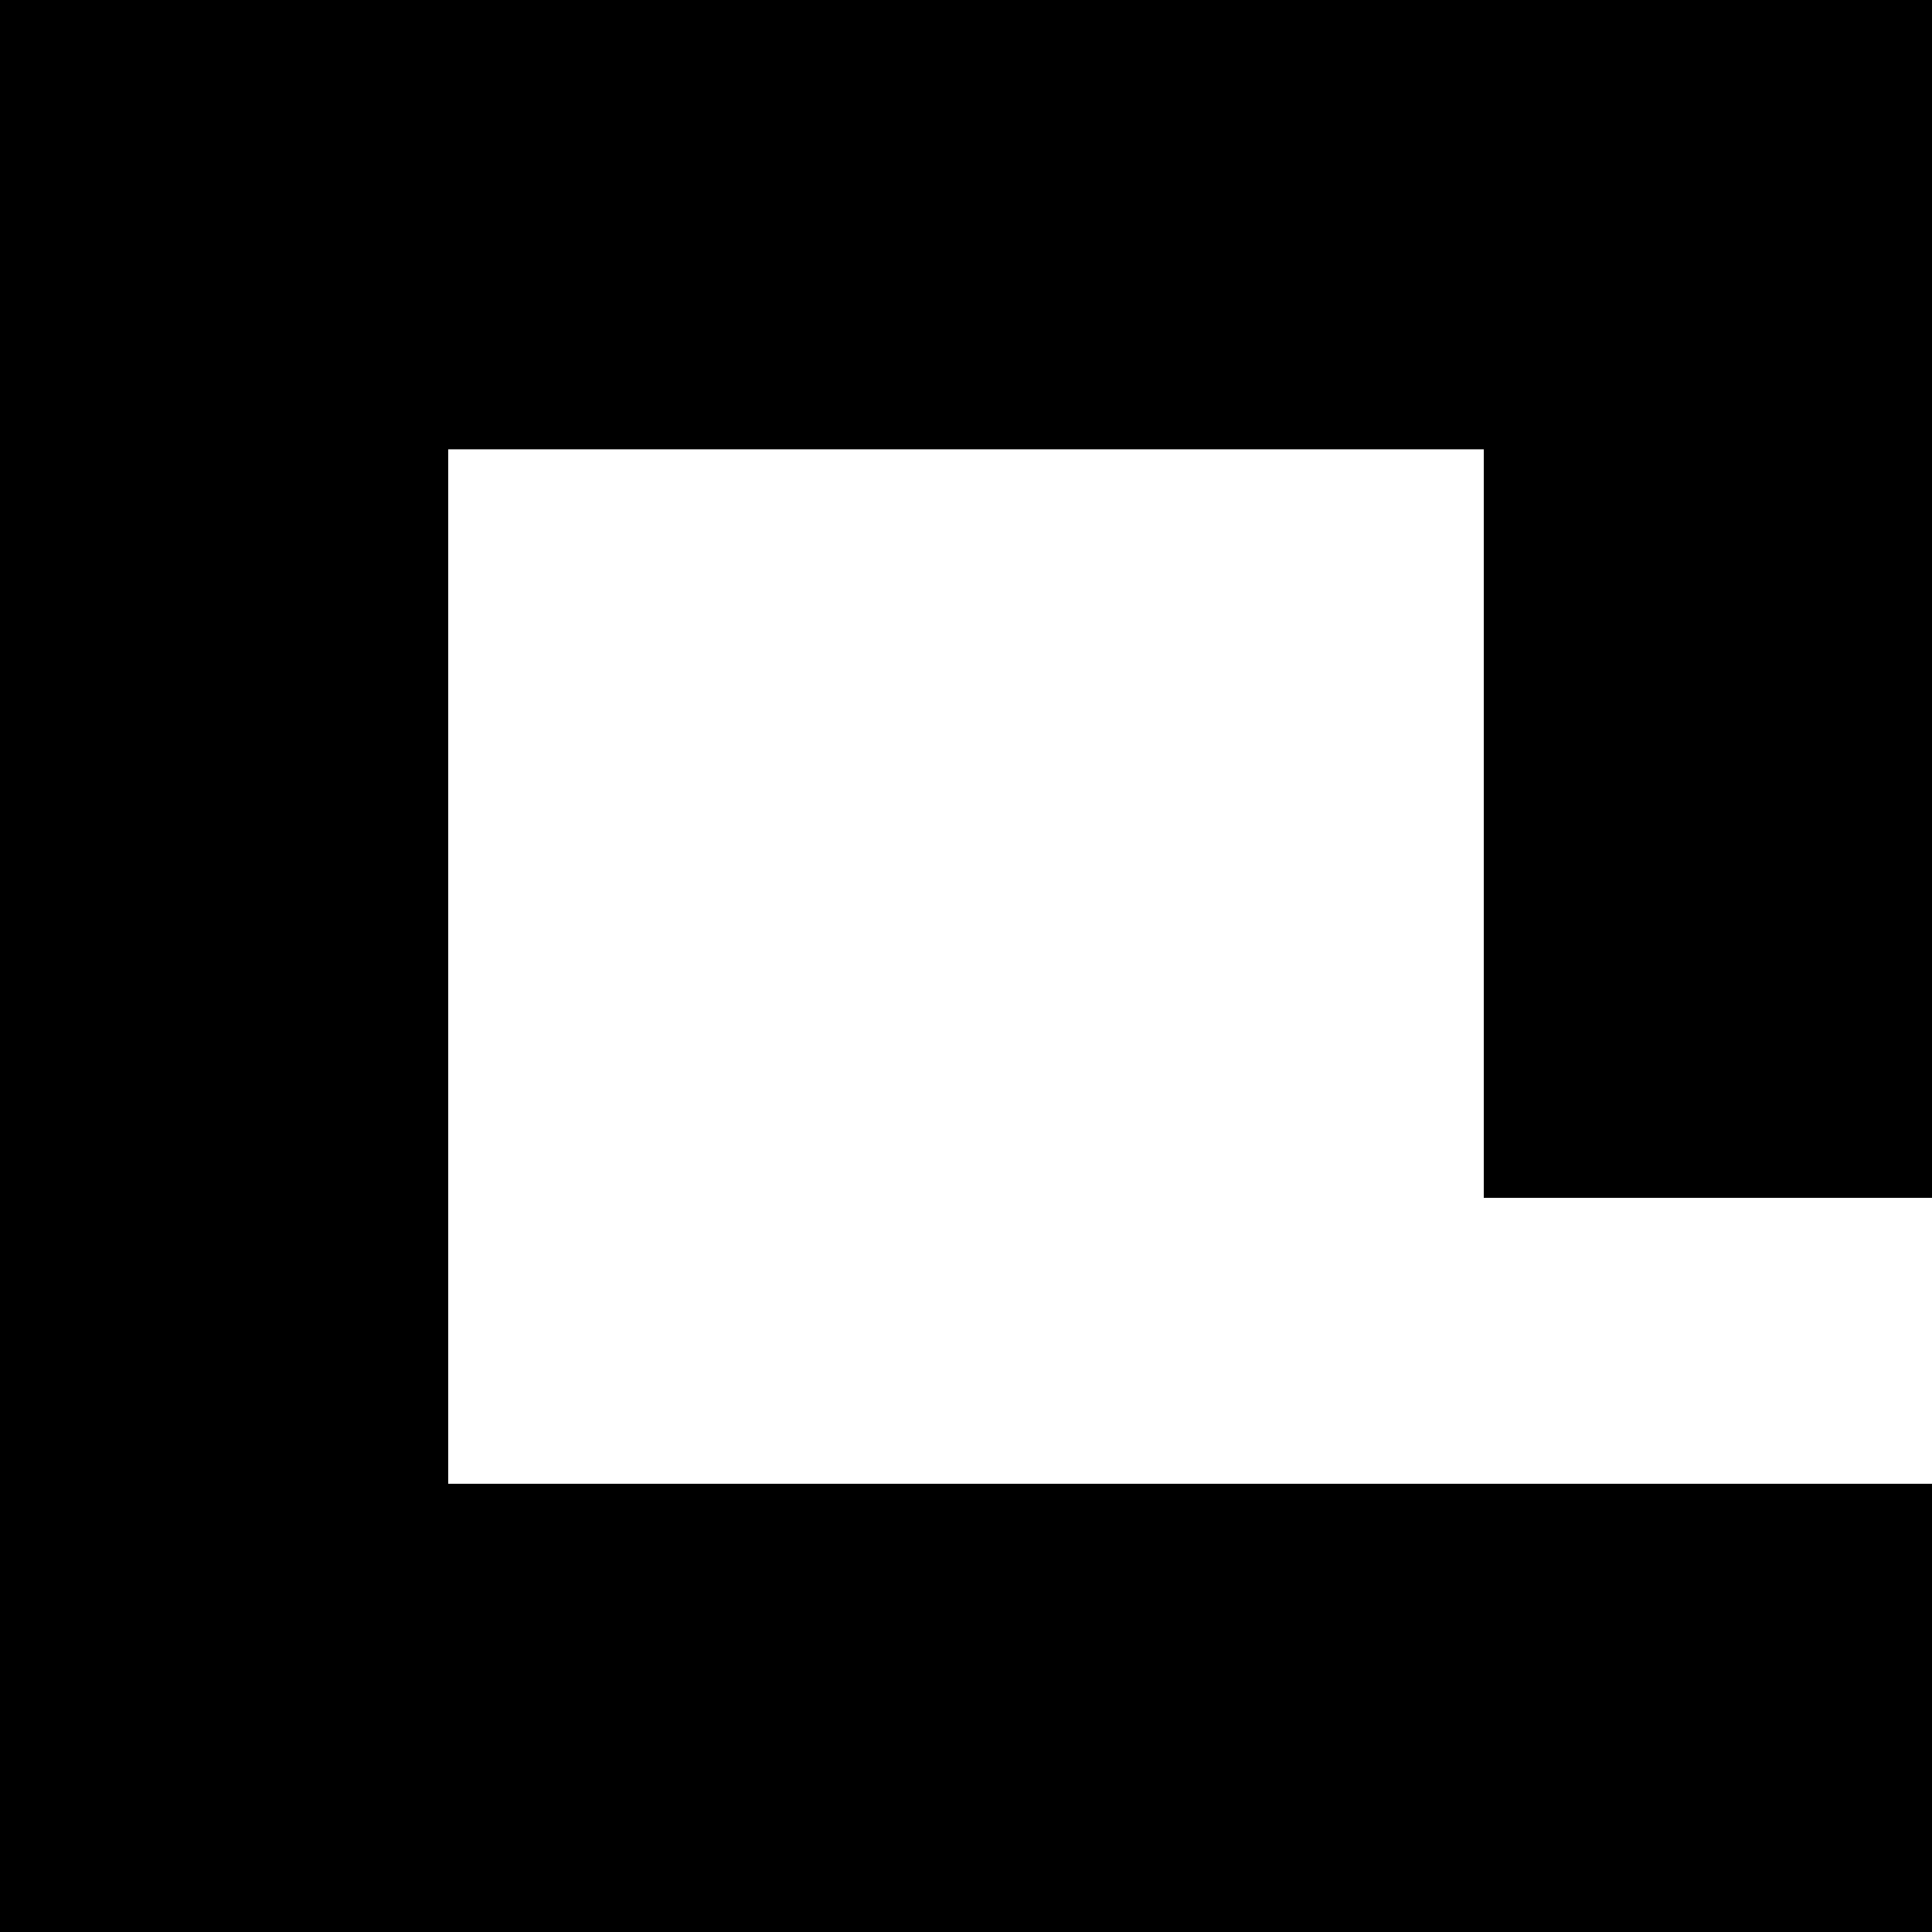 <svg width="39" height="39" viewBox="0 0 39 39" fill="none" xmlns="http://www.w3.org/2000/svg">
<rect width="39" height="9.07" fill="black"/>
<path d="M0 29.952H39V39H0V29.952Z" fill="black"/>
<rect y="9.048" width="9.048" height="20.904" fill="black"/>
<path d="M29.952 9.048H39V24.18H29.952V9.048Z" fill="black"/>
</svg>
